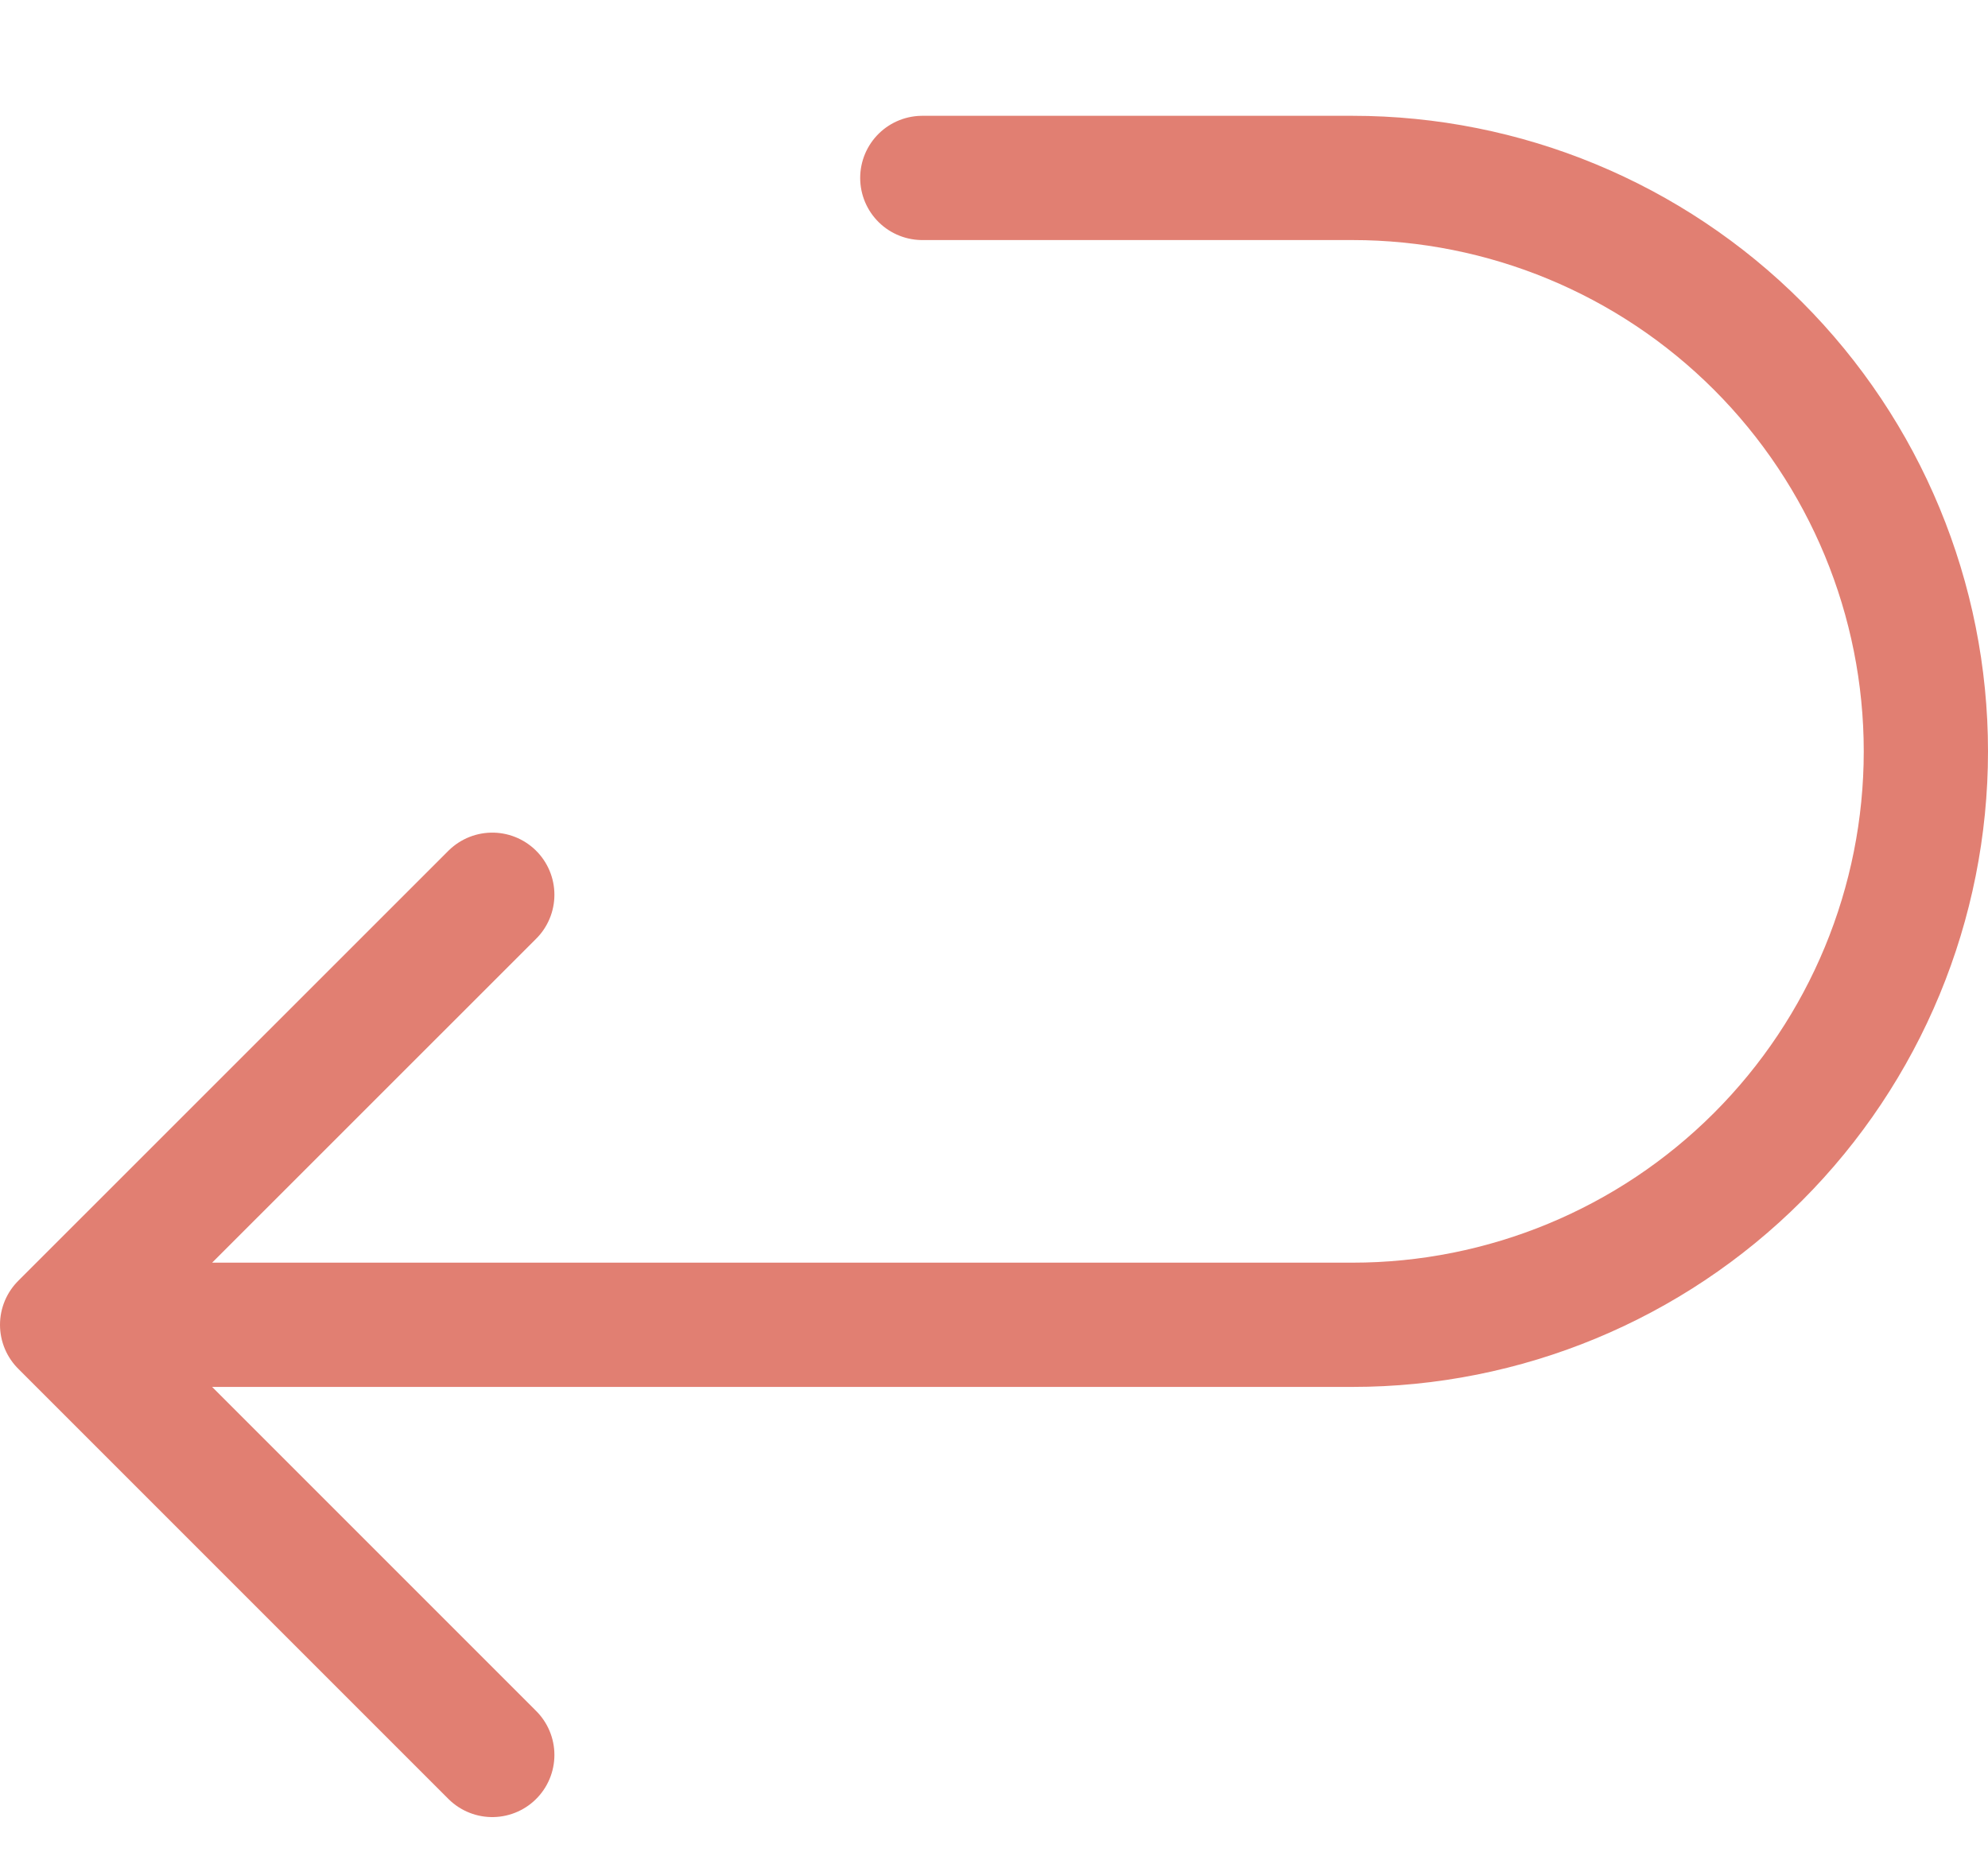 <svg width="16" height="15" viewBox="0 0 16 15" fill="none" xmlns="http://www.w3.org/2000/svg">
<path id="Vector" d="M0.5 10.662H10.885C12.109 10.662 13.283 10.176 14.148 9.311C15.014 8.445 15.5 7.271 15.5 6.047C15.5 4.823 15.014 3.649 14.148 2.783C13.283 1.918 12.109 1.432 10.885 1.432H7.423M0.5 10.662L3.962 7.201M0.5 10.662L3.962 14.124" stroke="#E17F72" stroke-linecap="round" stroke-linejoin="round"/>
</svg>
